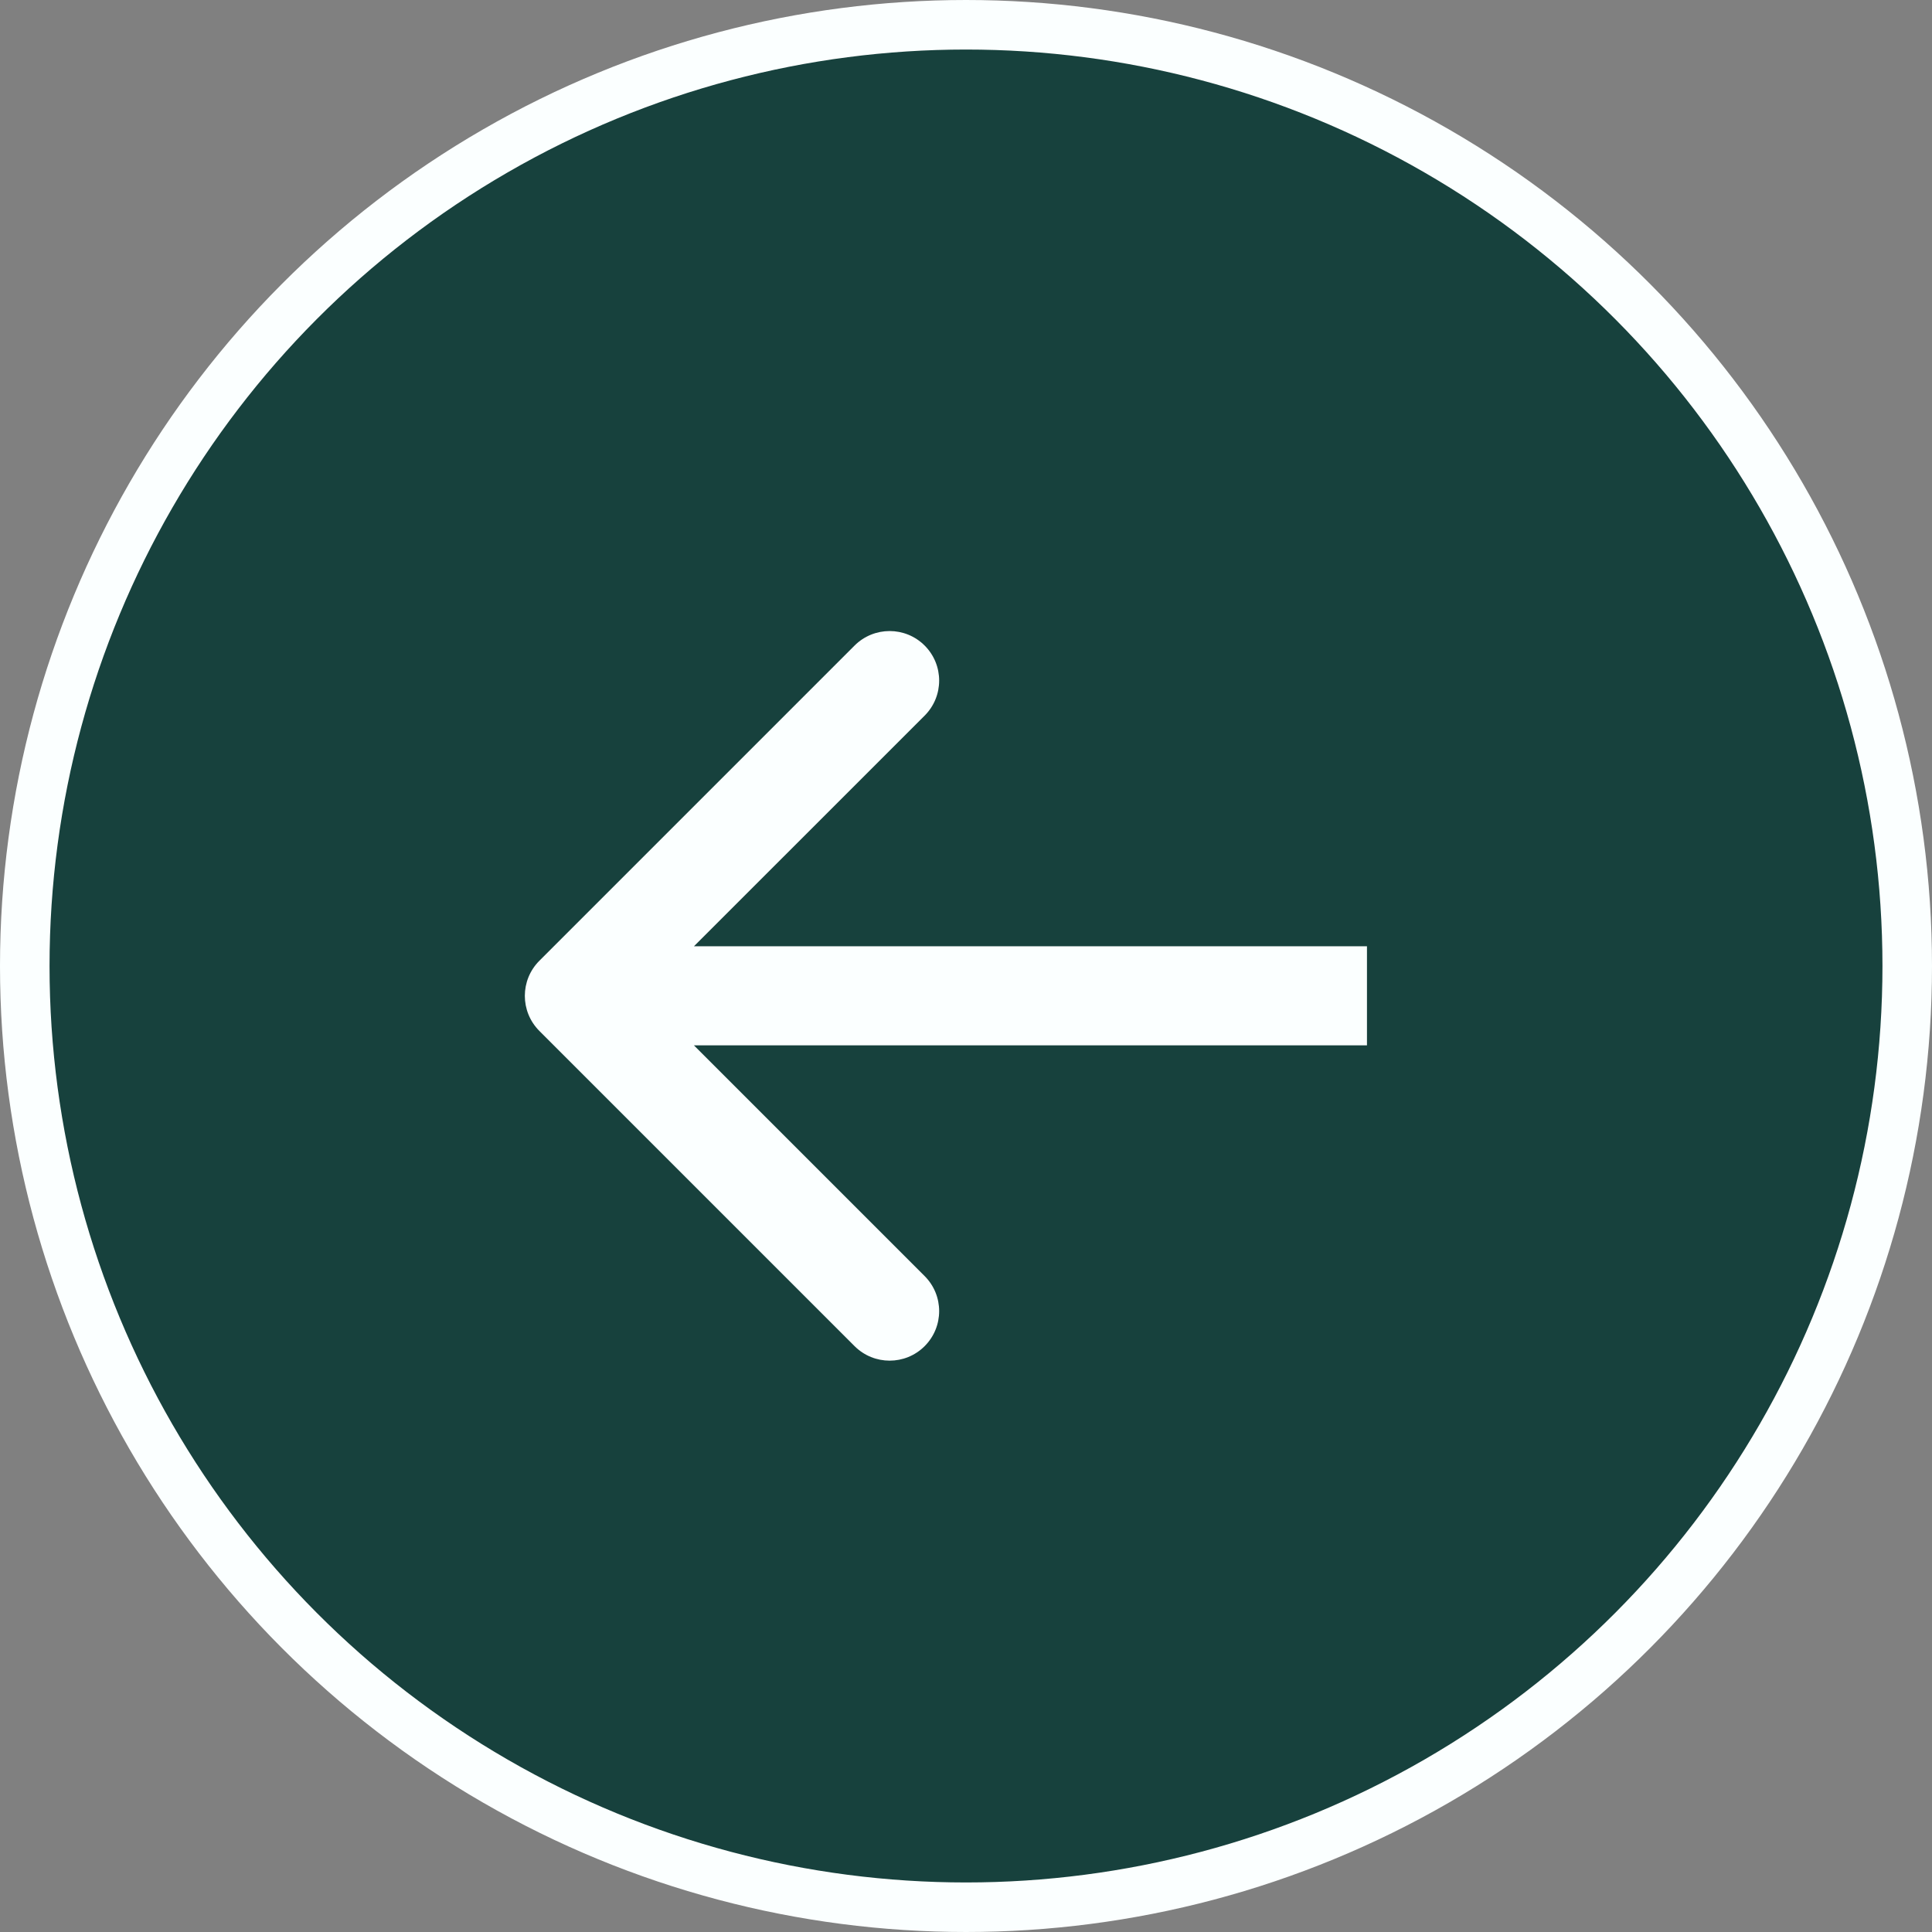 <?xml version="1.0" encoding="UTF-8"?> <svg xmlns="http://www.w3.org/2000/svg" width="39" height="39" viewBox="0 0 39 39" fill="none"><rect x="0" y="0" width="39" height="39" fill="#808080" stroke="none"/><circle cx="19.5" cy="19.5" r="19" transform="matrix(-1 0 0 1 39 0)" fill="#17413D" stroke="#FBFFFF"></circle><path d="M10.887 20.81C10.497 20.419 10.497 19.786 10.887 19.395L17.251 13.031C17.642 12.641 18.275 12.641 18.665 13.031C19.056 13.422 19.056 14.055 18.665 14.446L13.008 20.102L18.665 25.759C19.056 26.15 19.056 26.783 18.665 27.174C18.275 27.564 17.642 27.564 17.251 27.174L10.887 20.81ZM27.594 21.102H11.594V19.102H27.594V21.102Z" fill="#FBFFFF"></path></svg> 